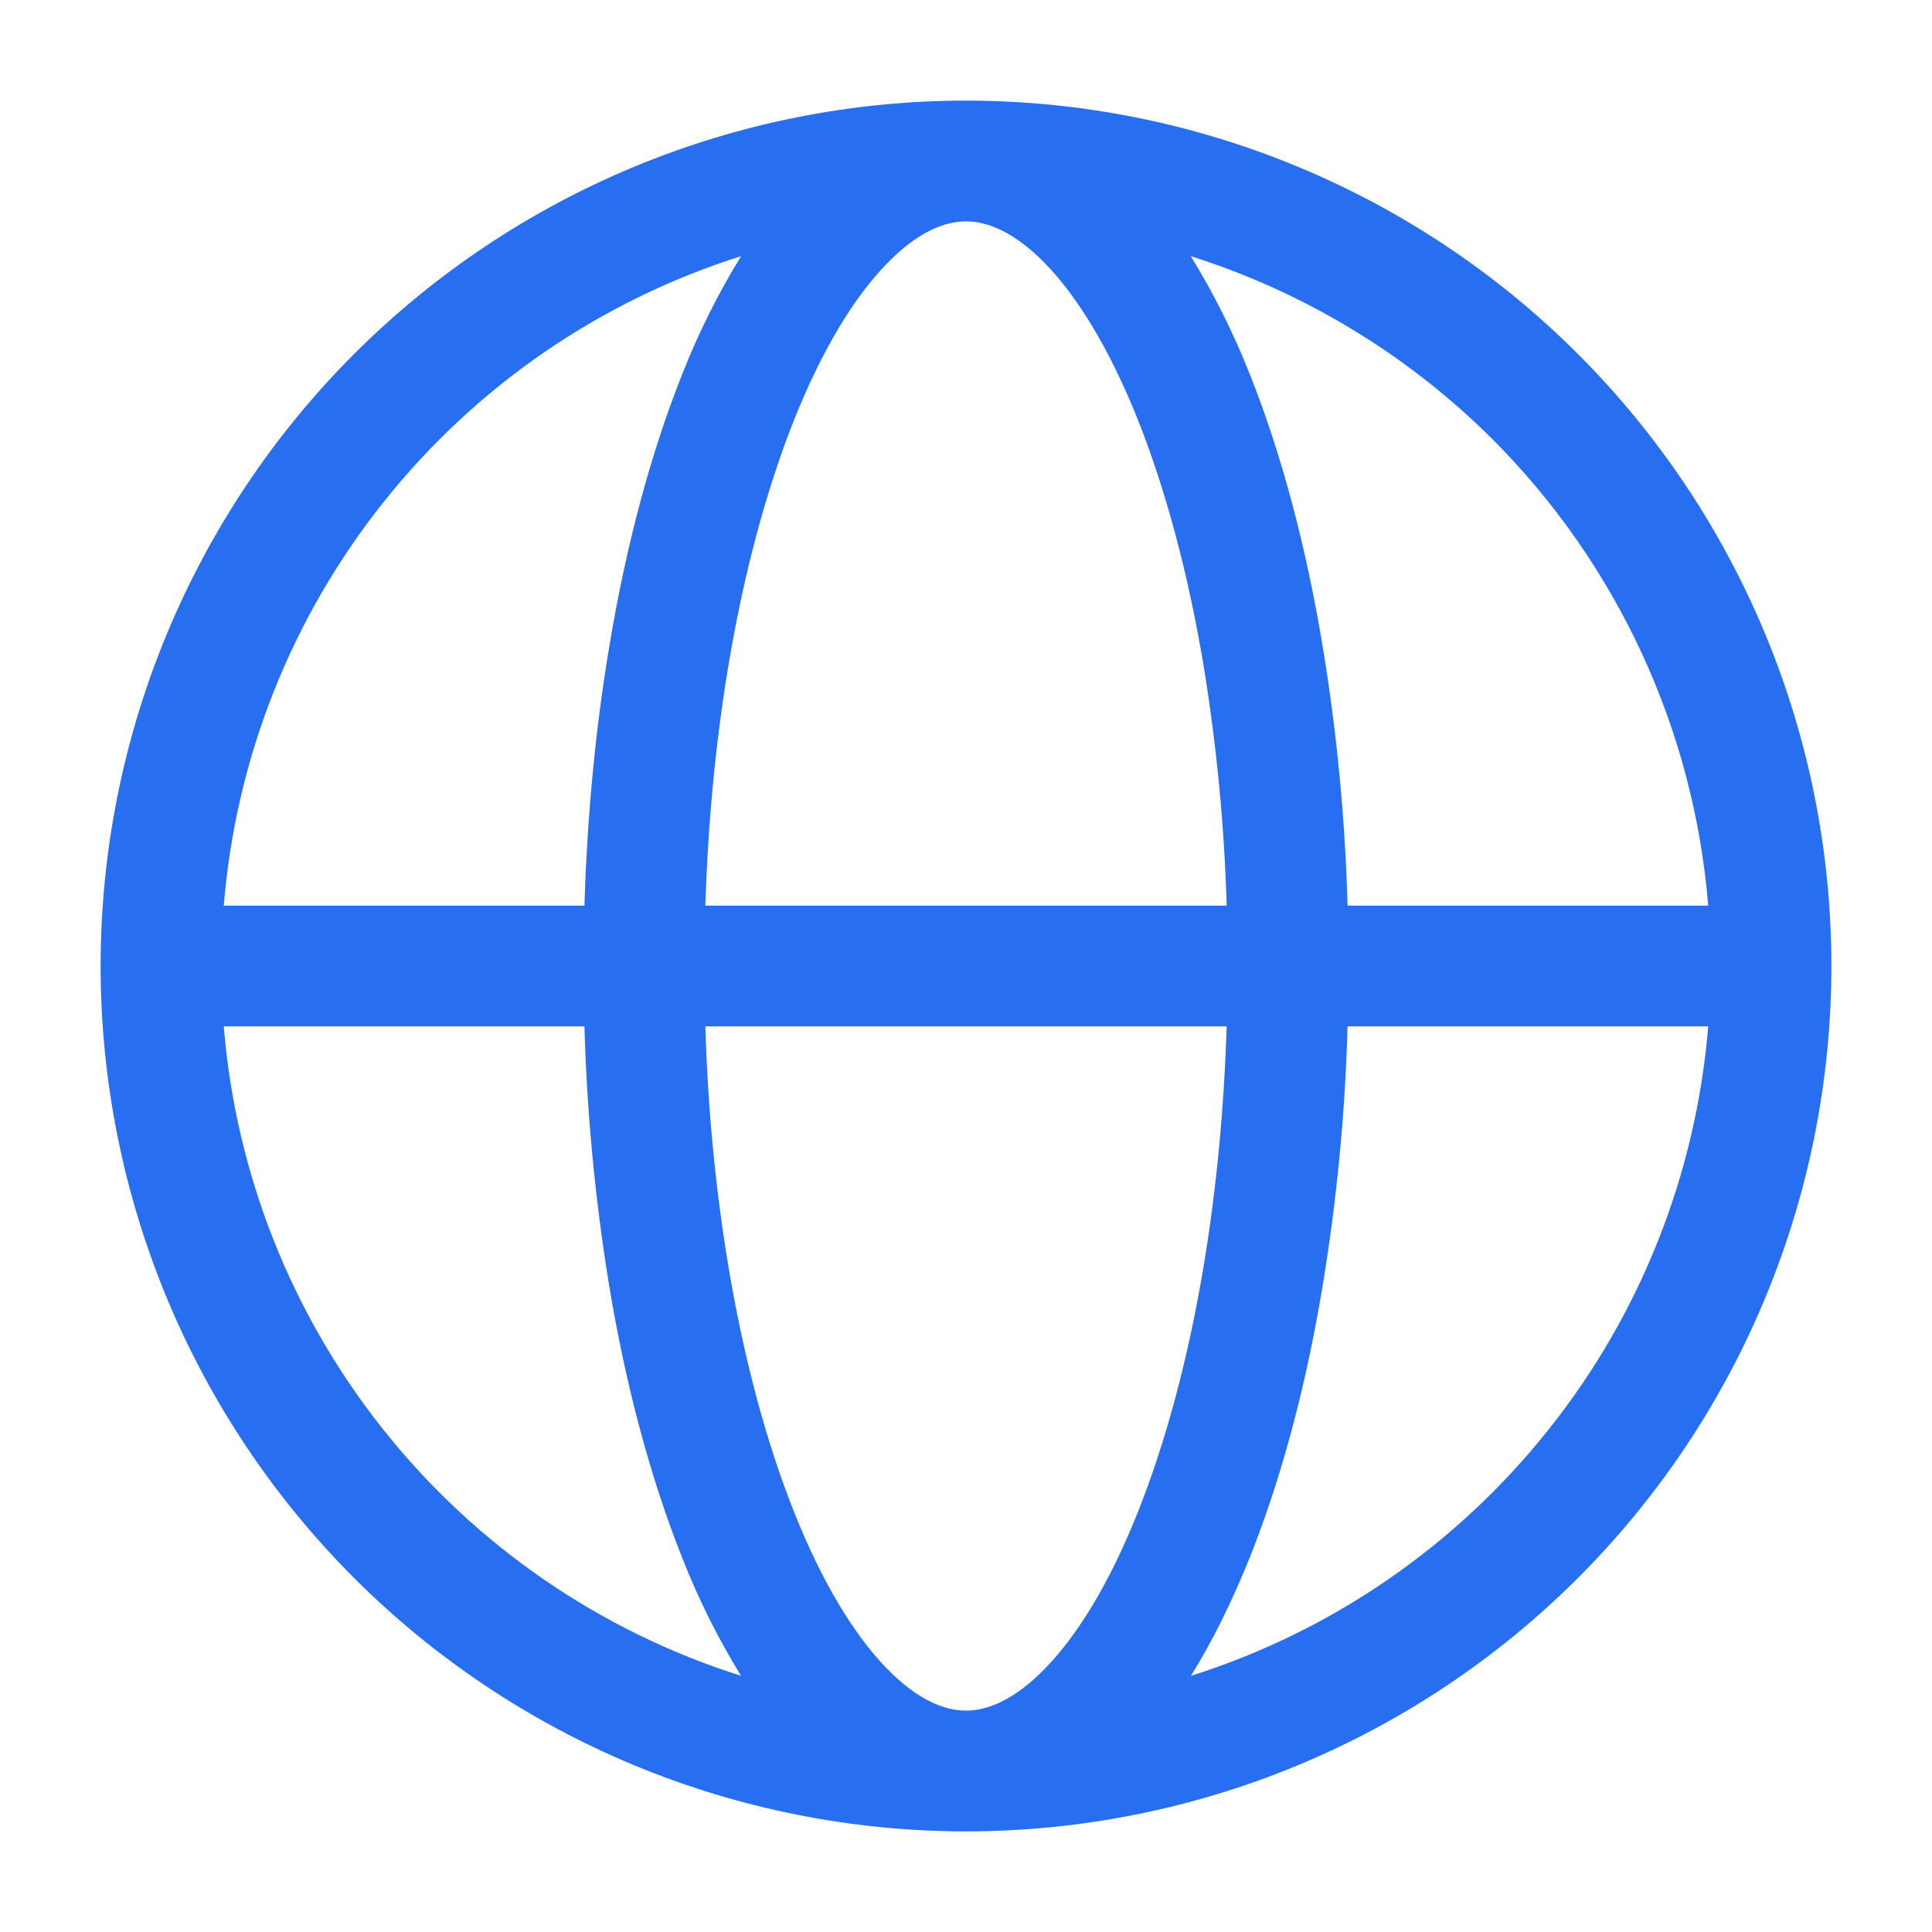 <svg width="12" height="12" viewBox="0 0 12 12" fill="none" xmlns="http://www.w3.org/2000/svg">
<g clip-path="url(#clip0_650_9232)">
<path fill-rule="evenodd" clip-rule="evenodd" d="M4.603 1.591C3.727 1.868 2.954 2.4 2.382 3.119C1.81 3.837 1.464 4.71 1.39 5.625H3.63C3.647 5.077 3.697 4.537 3.783 4.025C3.886 3.398 4.04 2.82 4.237 2.325C4.337 2.07 4.46 1.824 4.603 1.591ZM6 0.625C5.294 0.625 4.595 0.764 3.943 1.034C3.291 1.304 2.698 1.7 2.199 2.199C1.7 2.698 1.304 3.291 1.034 3.943C0.764 4.595 0.625 5.294 0.625 6C0.625 6.706 0.764 7.405 1.034 8.057C1.304 8.709 1.7 9.302 2.199 9.801C2.698 10.3 3.291 10.696 3.943 10.966C4.595 11.236 5.294 11.375 6 11.375C7.426 11.375 8.793 10.809 9.801 9.801C10.809 8.793 11.375 7.426 11.375 6C11.375 4.574 10.809 3.207 9.801 2.199C8.793 1.191 7.426 0.625 6 0.625ZM6 1.375C5.87 1.375 5.7 1.438 5.505 1.641C5.306 1.846 5.109 2.167 4.934 2.603C4.761 3.038 4.619 3.562 4.522 4.148C4.444 4.618 4.397 5.117 4.381 5.625H7.619C7.605 5.13 7.557 4.637 7.478 4.148C7.381 3.562 7.239 3.038 7.066 2.603C6.891 2.167 6.694 1.846 6.496 1.641C6.3 1.438 6.131 1.375 6 1.375ZM8.37 5.625C8.355 5.089 8.304 4.554 8.217 4.025C8.114 3.398 7.96 2.82 7.763 2.325C7.662 2.07 7.54 1.824 7.396 1.591C8.103 1.815 8.746 2.205 9.271 2.729C10.046 3.505 10.521 4.532 10.61 5.625H8.37ZM7.619 6.375H4.381C4.396 6.883 4.444 7.382 4.522 7.852C4.619 8.438 4.761 8.962 4.934 9.396C5.109 9.834 5.306 10.154 5.504 10.359C5.7 10.562 5.869 10.625 6 10.625C6.13 10.625 6.3 10.562 6.495 10.359C6.694 10.154 6.891 9.834 7.066 9.396C7.239 8.962 7.381 8.438 7.478 7.852C7.556 7.382 7.603 6.883 7.619 6.375ZM7.397 10.409C7.532 10.192 7.654 9.944 7.762 9.675C7.96 9.18 8.114 8.602 8.217 7.975C8.304 7.446 8.355 6.911 8.37 6.375H10.61C10.535 7.29 10.19 8.163 9.617 8.881C9.045 9.6 8.273 10.132 7.397 10.409ZM4.603 10.409C4.459 10.176 4.337 9.93 4.237 9.675C4.04 9.18 3.885 8.602 3.782 7.975C3.696 7.446 3.645 6.911 3.63 6.375H1.39C1.464 7.29 1.81 8.163 2.382 8.881C2.954 9.6 3.727 10.132 4.603 10.409Z" fill="#276EF1"/>
</g>
<defs>
<clipPath id="clip0_650_9232">
<rect width="12" height="12" fill="white"/>
</clipPath>
</defs>
</svg>
